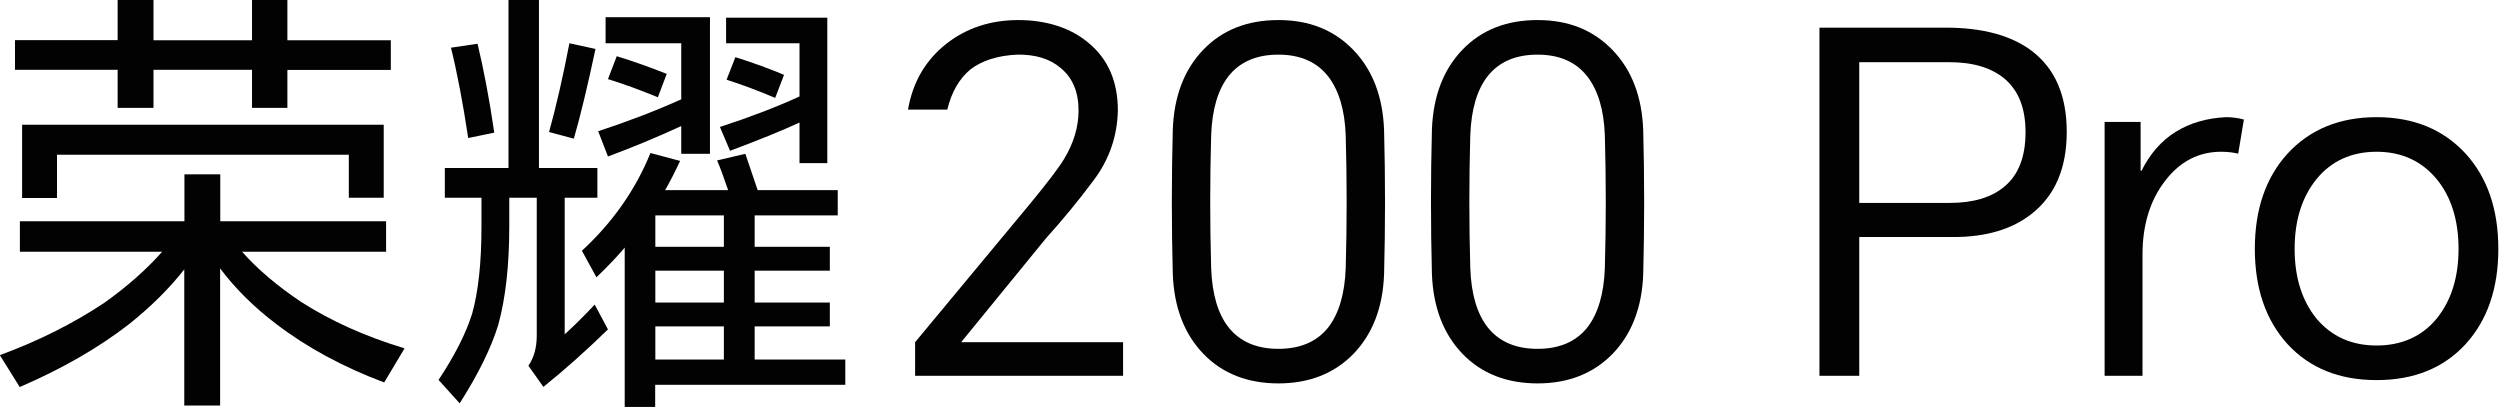 <svg width="295" height="48" viewBox="0 0 295 48" fill="none" xmlns="http://www.w3.org/2000/svg">
<g clip-path="url(#clip0_513_739)">
<path d="M28.546 29.683C30.39 31.77 32.72 33.745 35.533 35.627C39.055 37.882 43.117 39.708 47.738 41.106L45.334 45.13C40.434 43.286 36.167 40.975 32.552 38.199C30.018 36.279 27.819 34.118 25.974 31.677V47.851H21.744V31.789C19.974 34.044 17.794 36.205 15.223 38.255C11.645 41.031 7.341 43.509 2.328 45.671L-0.02 41.907C4.602 40.211 8.72 38.124 12.353 35.702C15.036 33.783 17.291 31.789 19.136 29.702H2.347V26.106H21.763V20.571H25.993V26.106H45.558V29.702H28.546V29.683ZM33.912 8.236V12.727H29.738V8.236H18.111V12.727H13.881V8.236H1.769V4.733H13.881V0H18.111V4.752H29.738V0H33.912V4.752H46.117V8.255H33.912V8.236ZM2.608 14.72H45.279V23.329H41.161V18.261H6.726V23.366H2.608V14.72Z" fill="#020202"/>
<path d="M66.634 23.329V39.447C67.566 38.609 68.758 37.453 70.175 35.944L71.74 38.87C69.168 41.367 66.634 43.64 64.119 45.652L62.349 43.155C63.001 42.224 63.336 41.031 63.336 39.615V23.329H60.094V26.721C60.094 31.304 59.665 35.18 58.79 38.348C57.951 41.068 56.442 44.143 54.243 47.59L51.746 44.832C53.665 41.944 54.988 39.335 55.715 37.006C56.442 34.398 56.814 30.988 56.814 26.776V23.329H52.491V19.826H60.001V0H63.597V19.826H70.491V23.329H66.634ZM53.218 5.627L56.349 5.161C57.075 8.18 57.746 11.683 58.324 15.652L55.249 16.286C54.616 12.112 53.945 8.571 53.218 5.646V5.627ZM67.193 5.106L70.268 5.776C69.355 10.062 68.516 13.584 67.715 16.36L64.79 15.578C65.628 12.559 66.429 9.056 67.193 5.087V5.106ZM78.467 22.435H85.92C85.398 20.907 84.97 19.733 84.616 18.932L87.951 18.149C88.436 19.584 88.92 21 89.404 22.435H98.852V25.416H89.05V29.124H97.92V31.938H89.05V35.702H97.92V38.516H89.05V42.429H99.746V45.41H77.311V48.019H73.715V29.217C72.876 30.224 71.758 31.398 70.38 32.721L68.665 29.59C72.28 26.255 74.982 22.416 76.752 18.056L80.255 18.988C79.603 20.385 79.007 21.522 78.485 22.435H78.467ZM80.404 14.87C77.442 16.23 74.553 17.422 71.74 18.466L70.585 15.485C74.106 14.329 77.367 13.081 80.386 11.72V5.106H71.46V2.031H83.777V18.149H80.386V14.87H80.404ZM72.783 6.634C74.908 7.286 76.864 7.994 78.672 8.72L77.628 11.478C75.504 10.602 73.547 9.894 71.74 9.335L72.783 6.615V6.634ZM85.417 29.124V25.416H77.33V29.124H85.417ZM85.417 35.702V31.938H77.33V35.702H85.417ZM85.417 42.429V38.516H77.33V42.429H85.417ZM94.342 14.46C92.33 15.391 89.591 16.509 86.144 17.795L84.951 14.981C88.566 13.807 91.696 12.596 94.342 11.385V5.106H85.678V2.087H97.622V19.248H94.342V14.441V14.46ZM86.777 6.745C88.976 7.435 90.876 8.143 92.516 8.832L91.473 11.553C89.311 10.64 87.411 9.932 85.734 9.41L86.777 6.745Z" fill="#020202"/>
<path d="M107.983 44.348V40.379L121.399 24.224C123.523 21.652 124.902 19.845 125.536 18.802C126.691 16.901 127.269 14.982 127.269 13.044C127.269 10.845 126.561 9.168 125.145 8.013C123.877 6.932 122.163 6.41 120.002 6.447C117.728 6.559 115.902 7.137 114.523 8.18C113.182 9.298 112.269 10.882 111.784 12.932H107.145C107.704 9.69 109.213 7.1 111.672 5.162C114.058 3.298 116.89 2.367 120.169 2.367C123.449 2.367 126.374 3.28 128.499 5.106C130.772 7.006 131.909 9.652 131.909 13.044C131.834 16.1 130.884 18.839 129.058 21.261C127.343 23.572 125.461 25.864 123.412 28.137L113.461 40.323V40.379H132.523V44.348H107.983Z" fill="#020202"/>
<path d="M163.321 32.385C163.172 36.298 161.961 39.429 159.687 41.777C157.414 44.087 154.47 45.242 150.855 45.242C147.24 45.242 144.259 44.087 142.023 41.777C139.749 39.429 138.538 36.28 138.389 32.329C138.24 26.665 138.24 20.982 138.389 15.28C138.538 11.329 139.749 8.18 142.023 5.833C144.259 3.522 147.203 2.367 150.855 2.367C154.507 2.367 157.414 3.541 159.687 5.888C161.961 8.236 163.172 11.385 163.321 15.336C163.47 21.038 163.47 26.721 163.321 32.385ZM142.917 31.659C143.029 34.715 143.718 37.044 144.985 38.646C146.327 40.323 148.284 41.162 150.855 41.162C153.426 41.162 155.383 40.323 156.725 38.646C157.992 37.007 158.681 34.677 158.793 31.659C158.942 26.441 158.942 21.205 158.793 15.951C158.681 12.969 157.992 10.659 156.725 9.019C155.383 7.305 153.426 6.447 150.855 6.447C148.284 6.447 146.327 7.286 144.985 8.963C143.718 10.566 143.029 12.895 142.917 15.951C142.768 21.205 142.768 26.441 142.917 31.659Z" fill="#020202"/>
<path d="M193.899 32.385C193.75 36.298 192.539 39.429 190.265 41.777C187.992 44.087 185.048 45.242 181.433 45.242C177.818 45.242 174.837 44.087 172.601 41.777C170.328 39.429 169.116 36.28 168.967 32.329C168.818 26.665 168.818 20.982 168.967 15.28C169.116 11.329 170.328 8.18 172.601 5.833C174.837 3.522 177.781 2.367 181.433 2.367C185.085 2.367 187.992 3.541 190.265 5.888C192.539 8.236 193.75 11.385 193.899 15.336C194.048 21.038 194.048 26.721 193.899 32.385ZM173.495 31.659C173.607 34.715 174.296 37.044 175.564 38.646C176.905 40.323 178.862 41.162 181.433 41.162C184.005 41.162 185.961 40.323 187.303 38.646C188.57 37.007 189.259 34.677 189.371 31.659C189.52 26.441 189.52 21.205 189.371 15.951C189.259 12.969 188.57 10.659 187.303 9.019C185.961 7.305 184.005 6.447 181.433 6.447C178.862 6.447 176.905 7.286 175.564 8.963C174.296 10.566 173.607 12.895 173.495 15.951C173.346 21.205 173.346 26.441 173.495 31.659Z" fill="#020202"/>
<path d="M214.695 44.348V3.261H229.565C233.925 3.261 237.316 4.174 239.739 6C242.497 8.087 243.875 11.273 243.875 15.559C243.875 19.845 242.497 23.068 239.739 25.23C237.428 27.056 234.354 27.969 230.515 27.969H219.391V44.348H214.695ZM219.391 23.944H230.068C232.863 23.944 235.024 23.292 236.552 21.988C238.192 20.609 239.012 18.484 239.012 15.615C239.012 12.745 238.192 10.714 236.552 9.298C234.987 7.994 232.826 7.341 230.068 7.341H219.391V23.944Z" fill="#020202"/>
<path d="M248.344 44.348V14.385H252.592V20.143H252.704C253.71 18.131 255.052 16.603 256.729 15.559C258.406 14.516 260.381 13.938 262.654 13.826C263.4 13.826 264.108 13.919 264.779 14.106L264.108 18.131C263.474 17.982 262.803 17.907 262.095 17.907C259.449 17.907 257.251 19.044 255.499 21.317C253.71 23.627 252.816 26.534 252.816 30.037V44.348H248.344Z" fill="#020202"/>
<path d="M266.07 29.366C266.07 24.708 267.356 20.963 269.927 18.131C272.573 15.261 276.077 13.826 280.437 13.826C284.797 13.826 288.3 15.261 290.946 18.131C293.518 20.963 294.803 24.708 294.803 29.366C294.803 34.025 293.518 37.77 290.946 40.603C288.337 43.435 284.834 44.851 280.437 44.851C276.039 44.851 272.536 43.435 269.927 40.603C267.356 37.77 266.07 34.025 266.07 29.366ZM270.766 29.366C270.766 32.721 271.623 35.46 273.337 37.584C275.126 39.708 277.493 40.77 280.437 40.77C283.381 40.77 285.785 39.708 287.536 37.584C289.25 35.46 290.108 32.721 290.108 29.366C290.108 26.012 289.25 23.236 287.536 21.149C285.747 18.988 283.381 17.907 280.437 17.907C277.493 17.907 275.089 18.988 273.337 21.149C271.623 23.273 270.766 26.012 270.766 29.366Z" fill="#020202"/>
</g>
<defs>
<clipPath id="clip0_513_739">
<rect width="294.801" height="48" fill="white"/>
</clipPath>
</defs>
</svg>

